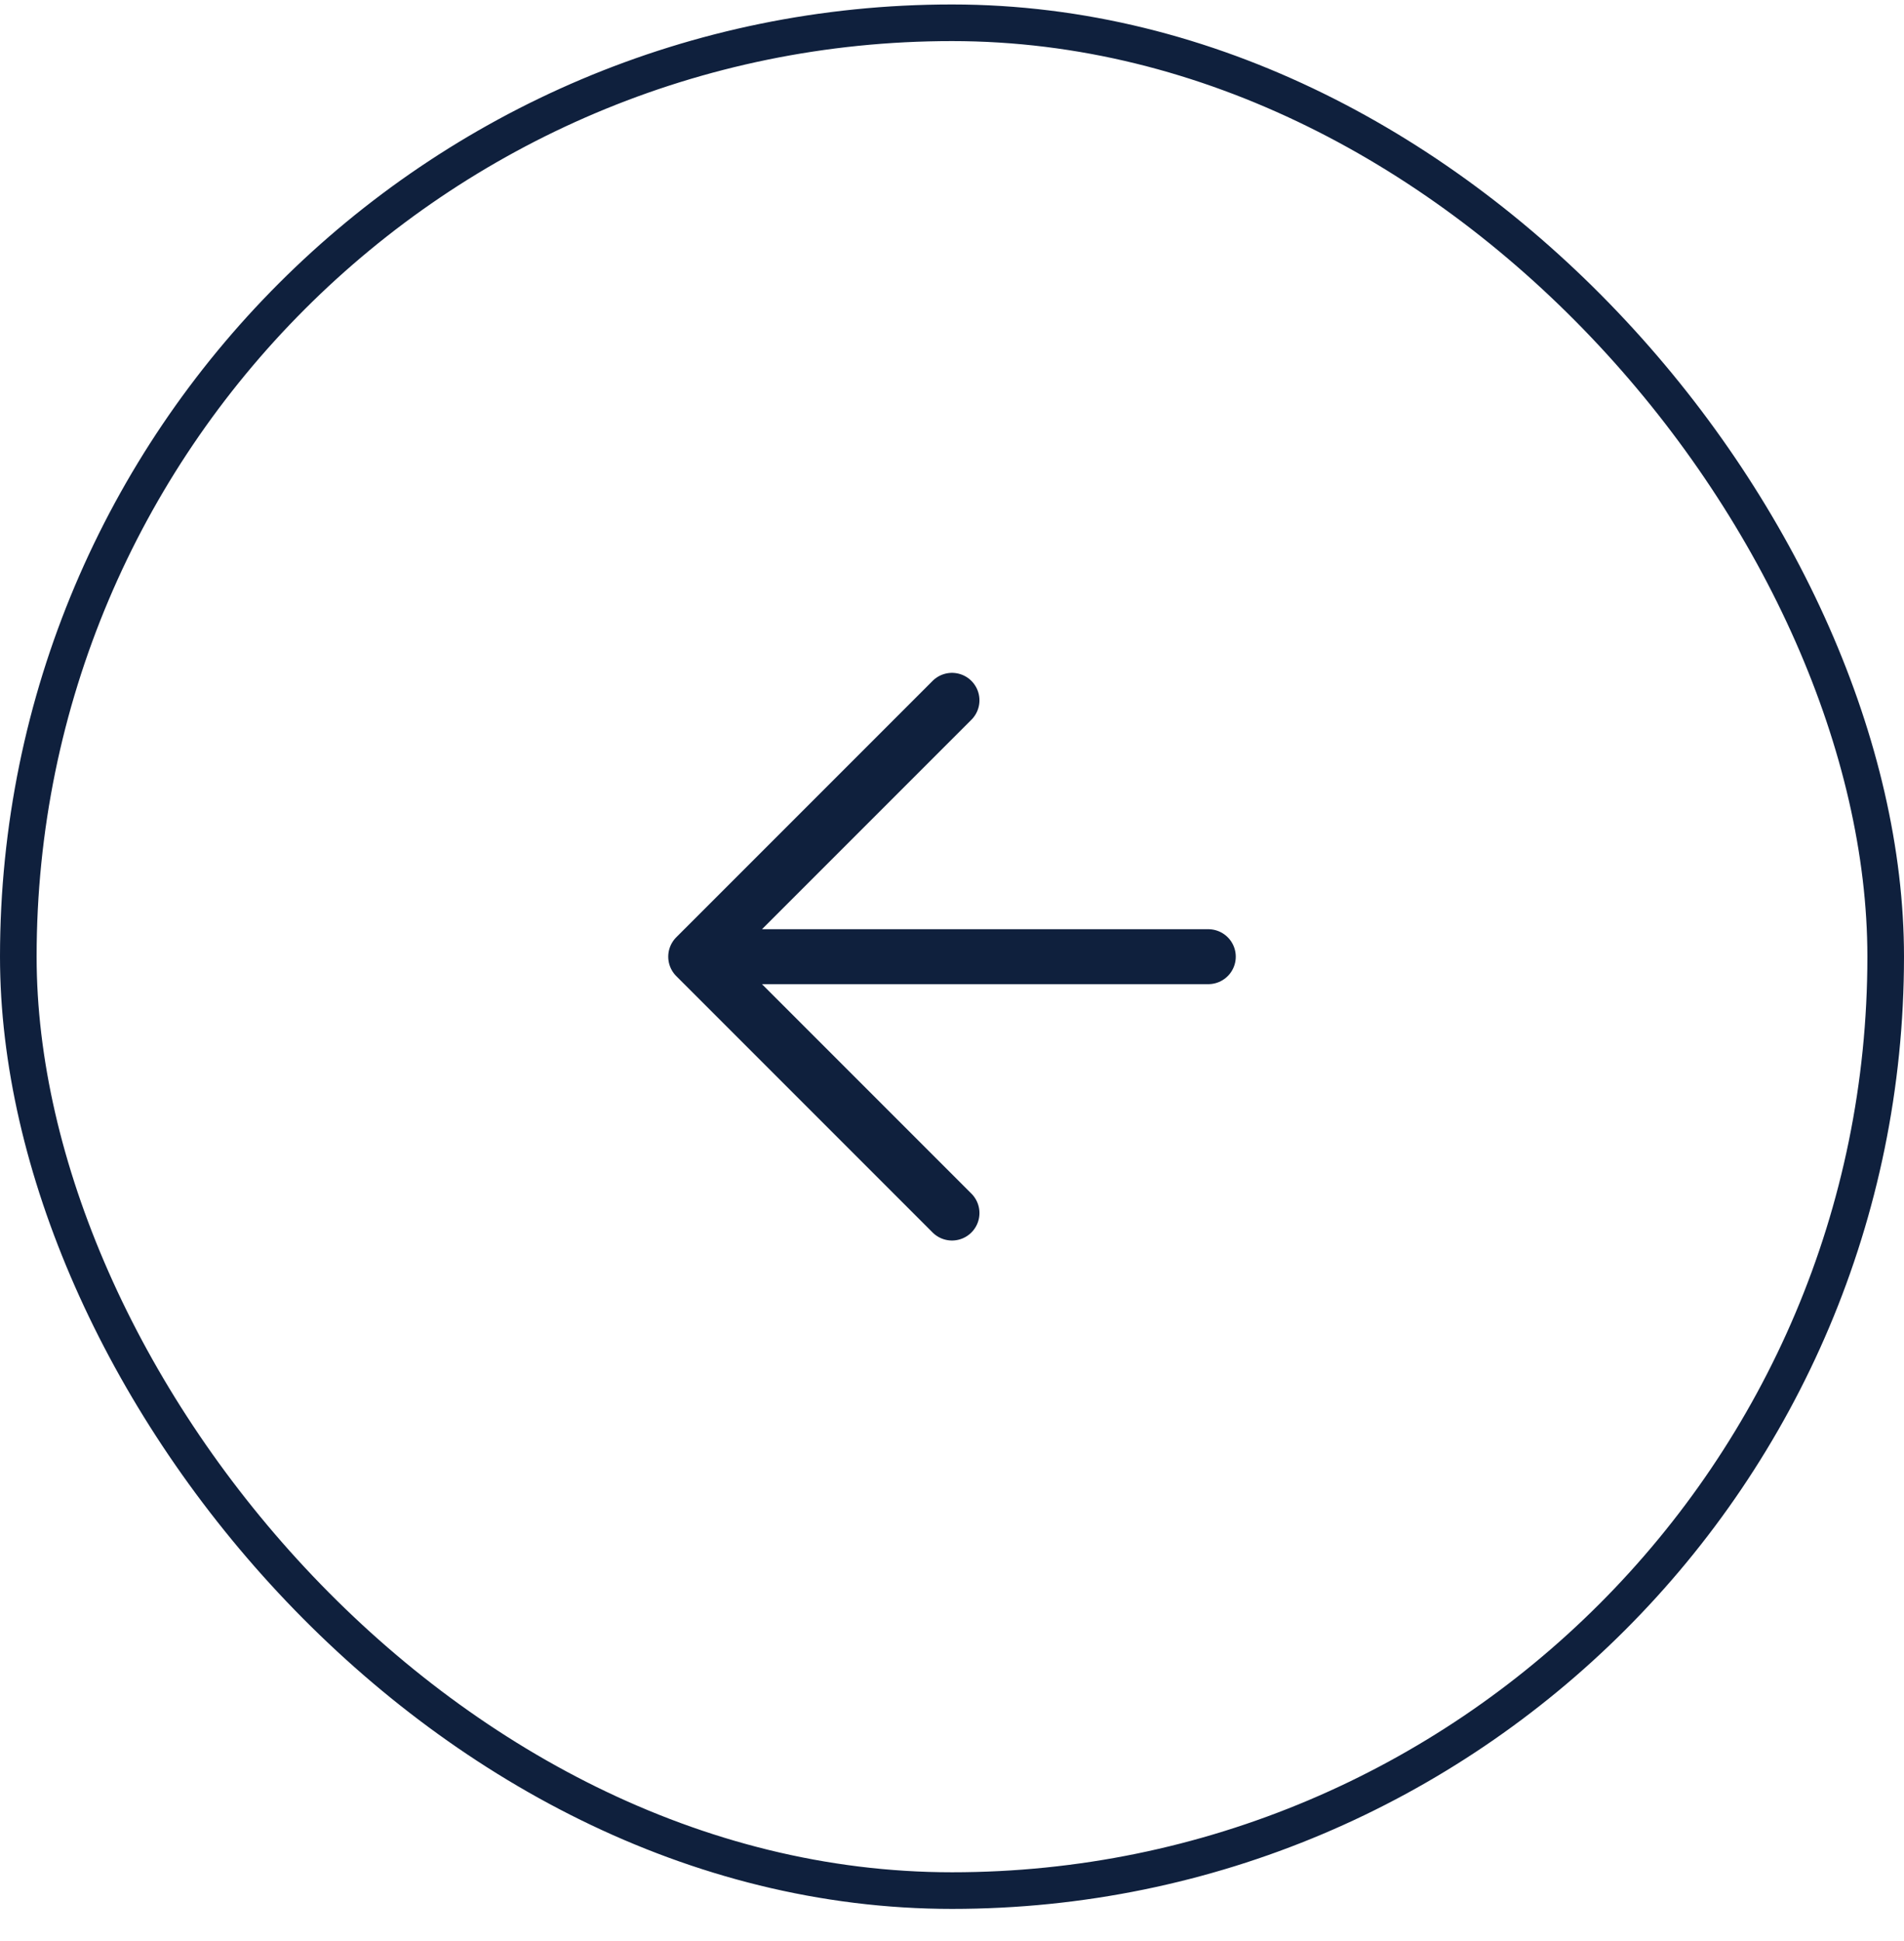<svg width="52" height="53" viewBox="0 0 52 53" fill="none" xmlns="http://www.w3.org/2000/svg">
<g filter="url(#filter0_b_1026_281)">
<path d="M33 26.122H19M19 26.122L26 33.122M19 26.122L26 19.122" stroke="#0F203D" stroke-width="1.5" stroke-linecap="round" stroke-linejoin="round"/>
<rect x="0.5" y="0.622" width="51" height="51" rx="25.5" stroke="#0F203D"/>
</g>
<defs>
<filter id="filter0_b_1026_281" x="-4" y="-3.878" width="60" height="60" filterUnits="userSpaceOnUse" color-interpolation-filters="sRGB">
<feFlood flood-opacity="0" result="BackgroundImageFix"/>
<feGaussianBlur in="BackgroundImageFix" stdDeviation="2"/>
<feComposite in2="SourceAlpha" operator="in" result="effect1_backgroundBlur_1026_281"/>
<feBlend mode="normal" in="SourceGraphic" in2="effect1_backgroundBlur_1026_281" result="shape"/>
</filter>
</defs>
</svg>
